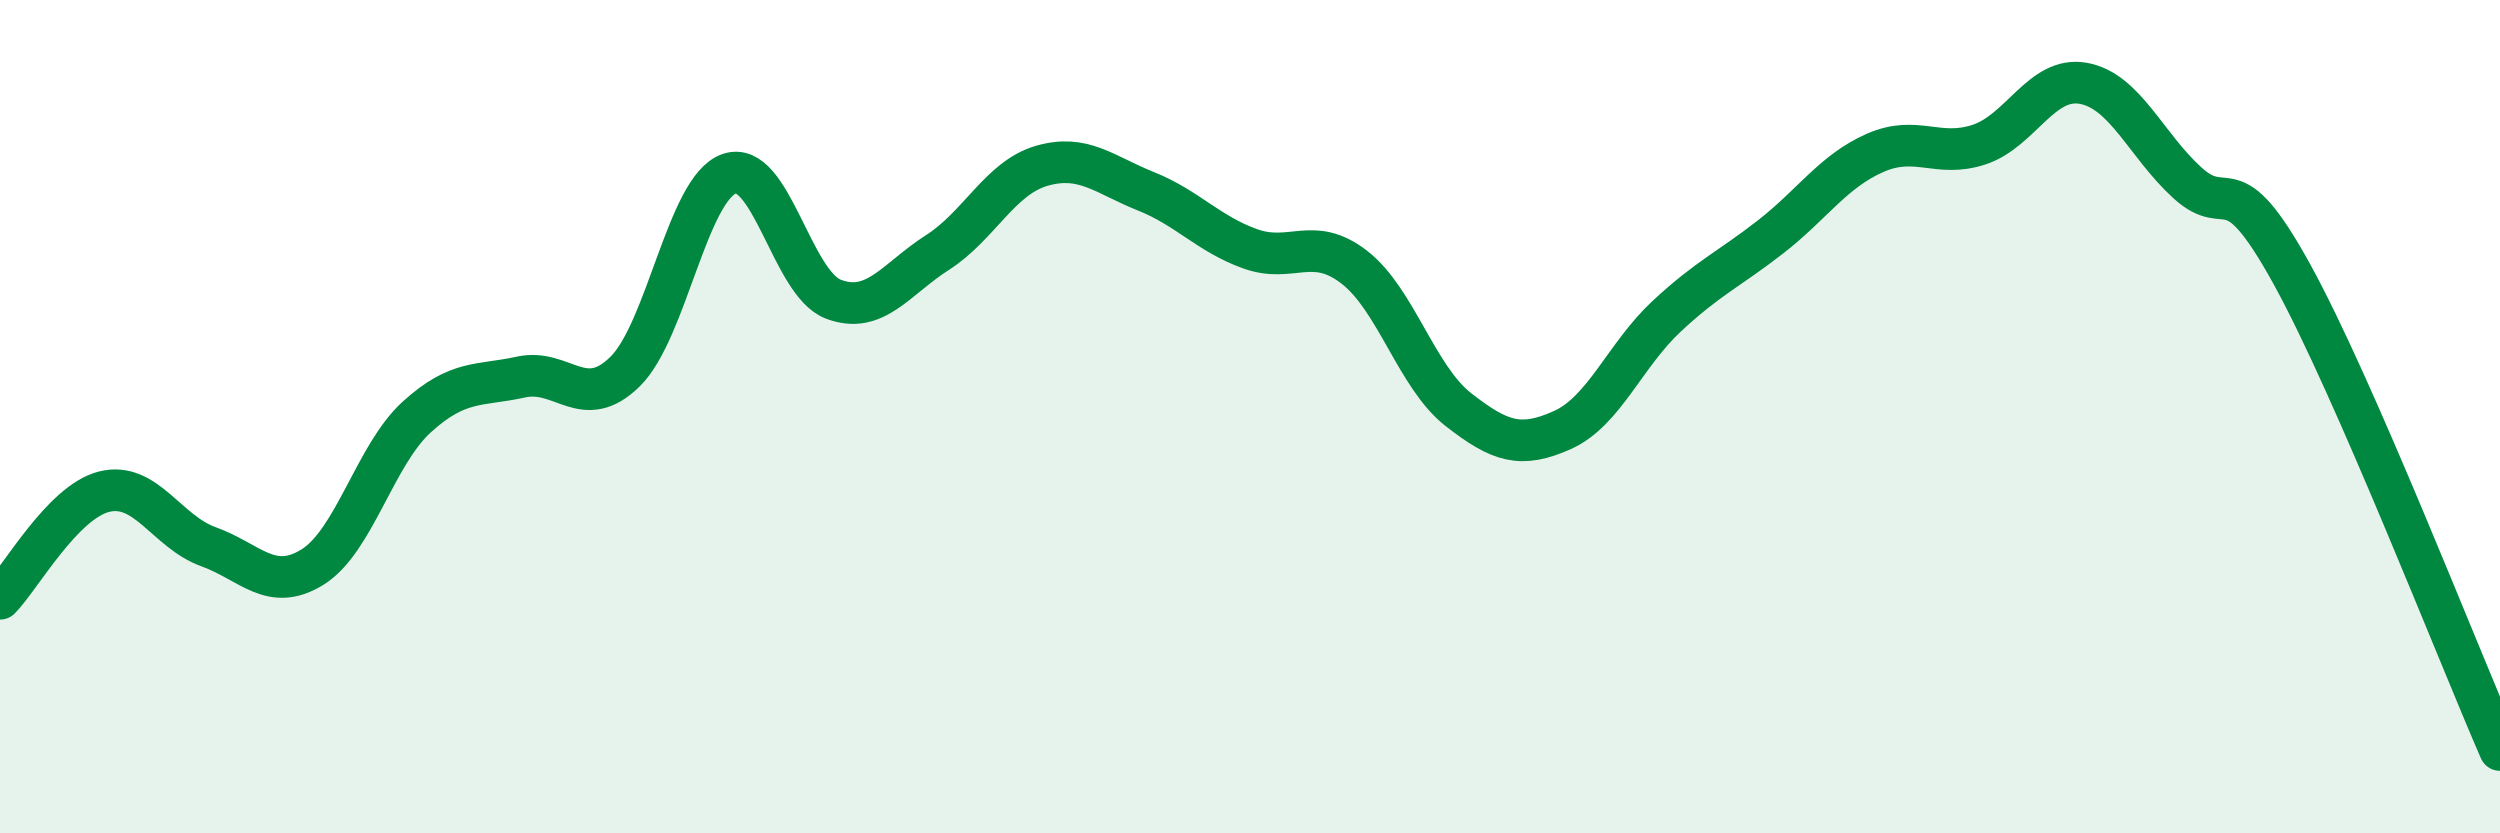 
    <svg width="60" height="20" viewBox="0 0 60 20" xmlns="http://www.w3.org/2000/svg">
      <path
        d="M 0,14.37 C 0.5,13.86 1.5,12.05 2.5,11.8 C 3.5,11.55 4,12.76 5,13.12 C 6,13.48 6.5,14.23 7.5,13.61 C 8.5,12.99 9,10.92 10,10.01 C 11,9.1 11.5,9.27 12.5,9.05 C 13.5,8.83 14,9.9 15,8.92 C 16,7.94 16.5,4.52 17.5,4.17 C 18.5,3.82 19,6.8 20,7.18 C 21,7.56 21.5,6.7 22.5,6.06 C 23.5,5.42 24,4.27 25,3.98 C 26,3.69 26.5,4.19 27.5,4.59 C 28.5,4.99 29,5.61 30,5.97 C 31,6.33 31.5,5.64 32.5,6.41 C 33.5,7.18 34,9.05 35,9.83 C 36,10.61 36.5,10.77 37.5,10.32 C 38.5,9.87 39,8.52 40,7.59 C 41,6.66 41.5,6.46 42.5,5.68 C 43.5,4.9 44,4.11 45,3.67 C 46,3.23 46.5,3.8 47.5,3.47 C 48.5,3.14 49,1.82 50,2 C 51,2.18 51.5,3.48 52.5,4.39 C 53.5,5.3 53.5,3.85 55,6.57 C 56.5,9.29 59,15.71 60,18L60 20L0 20Z"
        fill="#008740"
        opacity="0.1"
        stroke-linecap="round"
        stroke-linejoin="round"
      />
      <path
        d="M 0,14.37 C 0.5,13.86 1.5,12.05 2.5,11.8 C 3.5,11.55 4,12.76 5,13.12 C 6,13.48 6.5,14.23 7.5,13.61 C 8.5,12.99 9,10.92 10,10.01 C 11,9.1 11.5,9.27 12.5,9.05 C 13.5,8.83 14,9.9 15,8.92 C 16,7.94 16.5,4.52 17.5,4.17 C 18.5,3.82 19,6.8 20,7.18 C 21,7.56 21.5,6.7 22.5,6.06 C 23.5,5.42 24,4.27 25,3.98 C 26,3.69 26.5,4.19 27.5,4.59 C 28.5,4.99 29,5.61 30,5.97 C 31,6.33 31.5,5.64 32.5,6.41 C 33.5,7.18 34,9.05 35,9.83 C 36,10.61 36.5,10.77 37.5,10.32 C 38.5,9.87 39,8.52 40,7.59 C 41,6.66 41.5,6.46 42.5,5.68 C 43.5,4.9 44,4.11 45,3.67 C 46,3.23 46.5,3.8 47.5,3.47 C 48.5,3.14 49,1.82 50,2 C 51,2.18 51.5,3.48 52.5,4.39 C 53.5,5.3 53.5,3.85 55,6.57 C 56.5,9.29 59,15.71 60,18"
        stroke="#008740"
        stroke-width="1"
        fill="none"
        stroke-linecap="round"
        stroke-linejoin="round"
      />
    </svg>
  